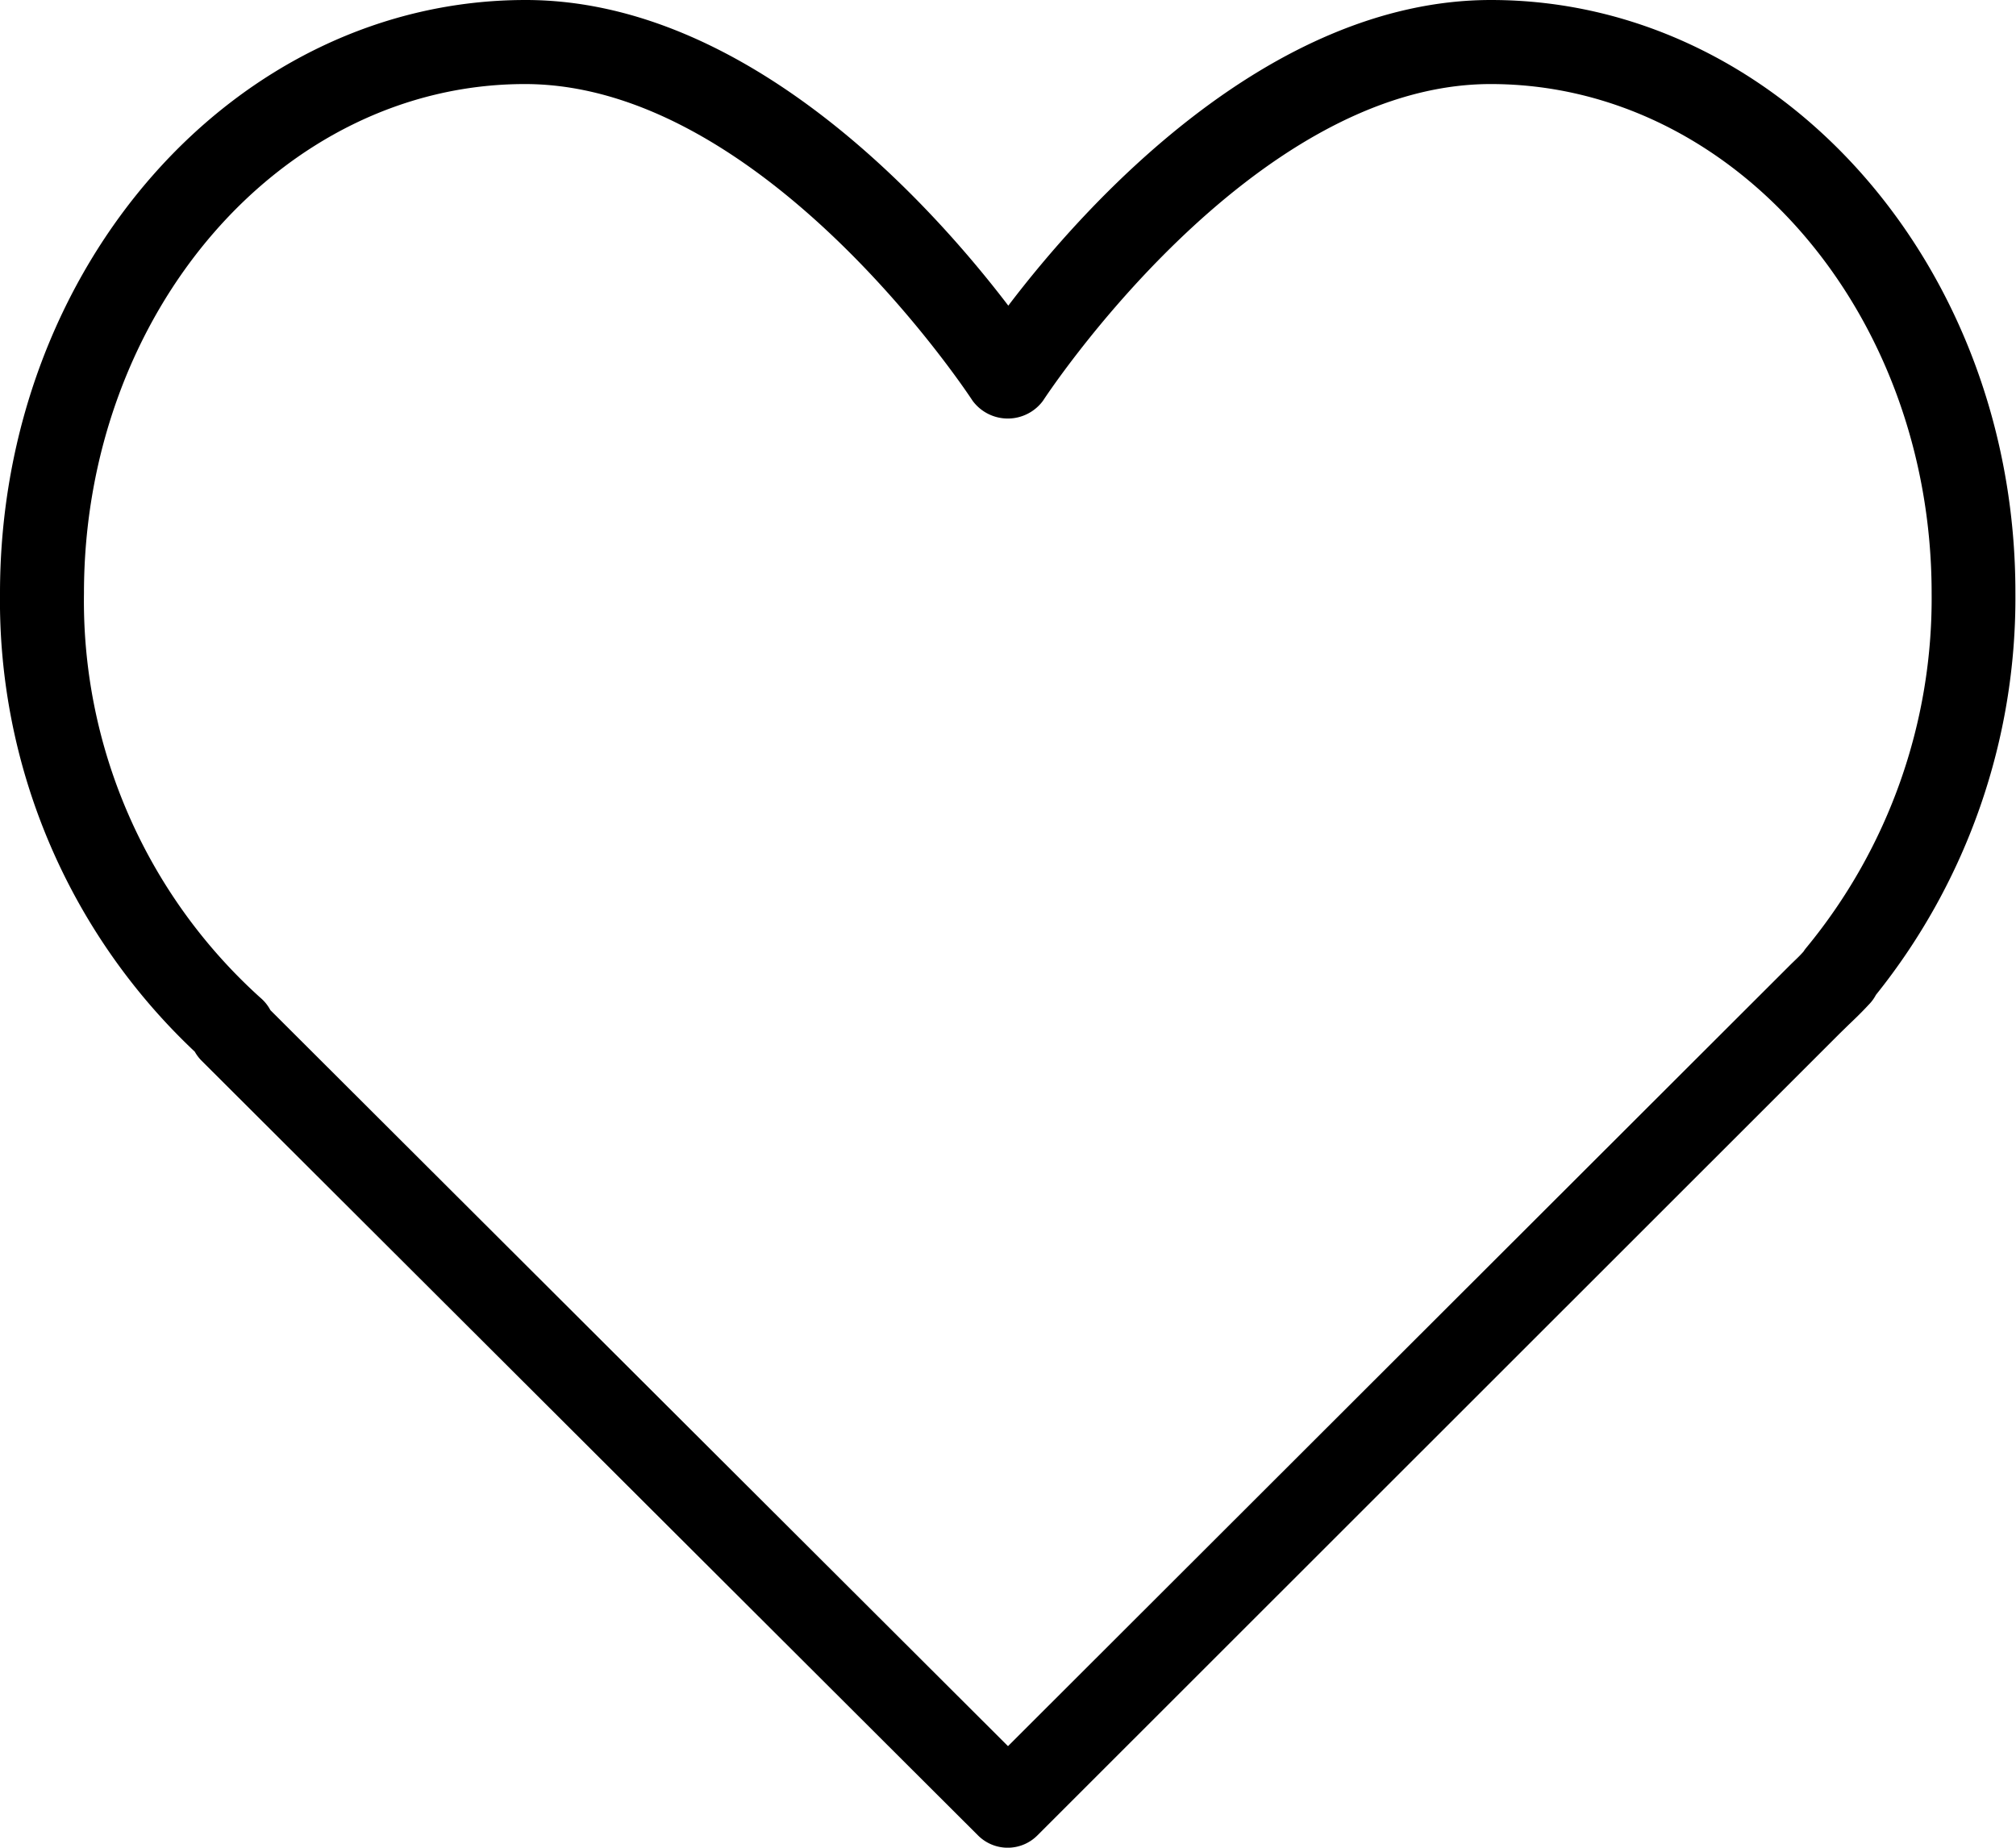 <svg xmlns="http://www.w3.org/2000/svg" width="20.048" height="18.377" viewBox="0 0 20.048 18.377"><g transform="translate(-167 68.667)"><g transform="translate(167 -68.667)"><path d="M14.827,21.333c-2.224,0-4.06,2.065-4.8,3.04-.743-.975-2.579-3.04-4.8-3.04C2.342,21.333,0,23.98,0,27.233a6.162,6.162,0,0,0,1.937,4.56A.413.413,0,0,0,2,31.878l7.726,7.71a.417.417,0,0,0,.59,0l7.983-7.98.082-.08c.065-.062.13-.124.2-.2a.406.406,0,0,0,.074-.1,6.306,6.306,0,0,0,1.387-3.992C20.048,23.98,17.706,21.333,14.827,21.333Zm3.139,9.422a.389.389,0,0,0-.031.042c-.039.045-.082.084-.124.125L10.024,38.7l-7.335-7.32a.419.419,0,0,0-.1-.124A5.312,5.312,0,0,1,.835,27.233c0-2.792,1.967-5.064,4.385-5.064,2.391,0,4.432,3.119,4.452,3.15a.435.435,0,0,0,.7,0c.02-.031,2.061-3.15,4.452-3.15,2.418,0,4.385,2.272,4.385,5.064A5.462,5.462,0,0,1,17.966,30.755Z" transform="translate(0 -21.333)"/></g></g></svg>